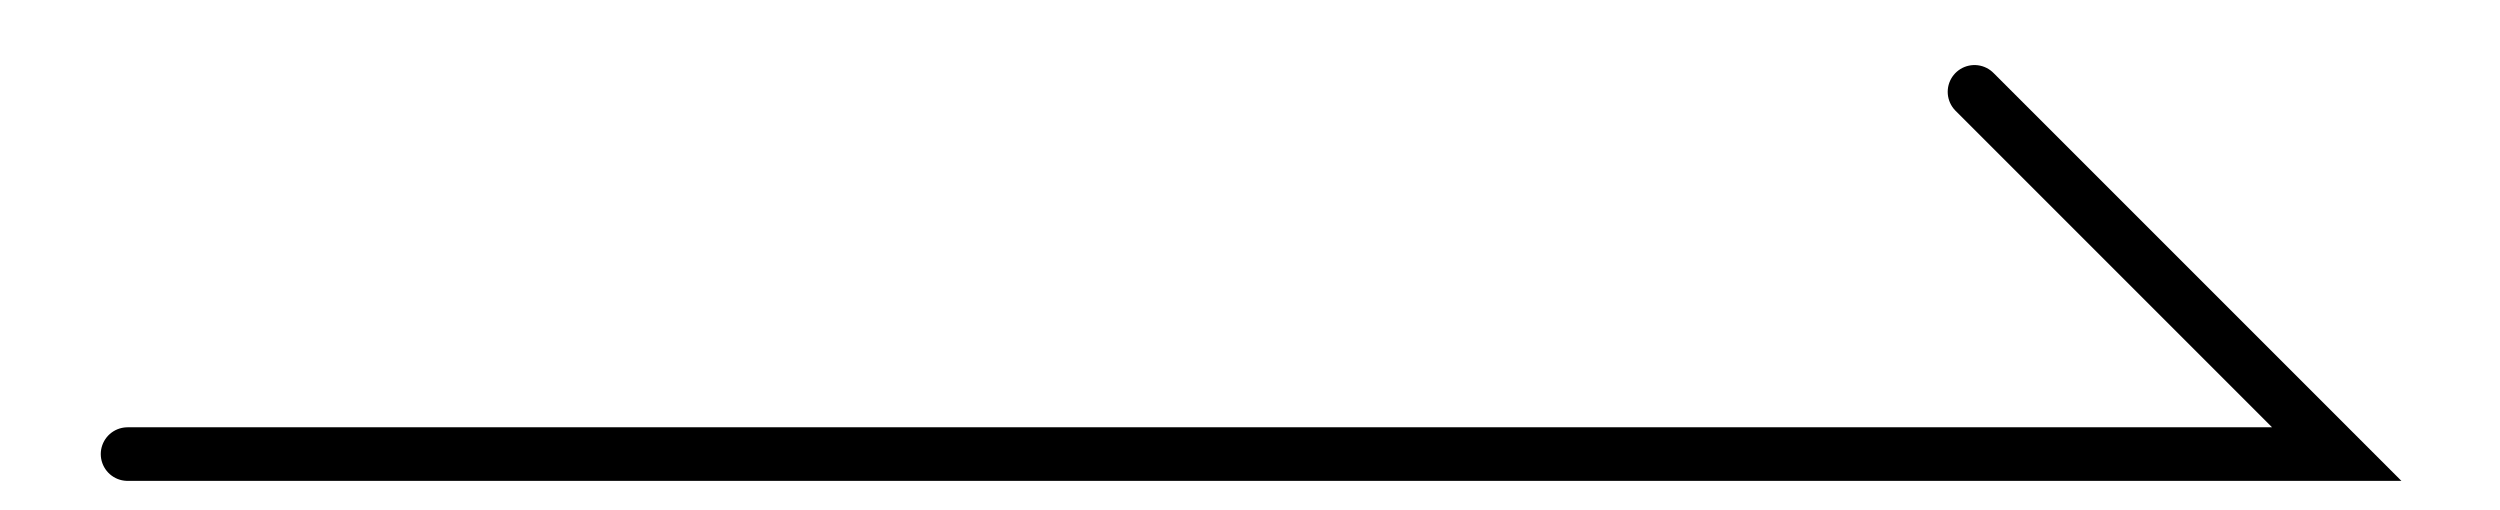 <?xml version="1.0" encoding="utf-8"?>
<!-- Generator: Adobe Illustrator 25.2.3, SVG Export Plug-In . SVG Version: 6.00 Build 0)  -->
<svg version="1.1" id="圖層_1" xmlns="http://www.w3.org/2000/svg" xmlns:xlink="http://www.w3.org/1999/xlink" x="0px" y="0px"
	 viewBox="0 0 49 10" style="enable-background:new 0 0 49 10;" xml:space="preserve">
<style type="text/css">
	.st0{fill:none;stroke:#000000;stroke-width:1.05;stroke-linecap:round;stroke-miterlimit:10;}
</style>
<polyline class="st0" points="2.5,8.9 45.8,8.9 38.7,1.8 "/>
</svg>

